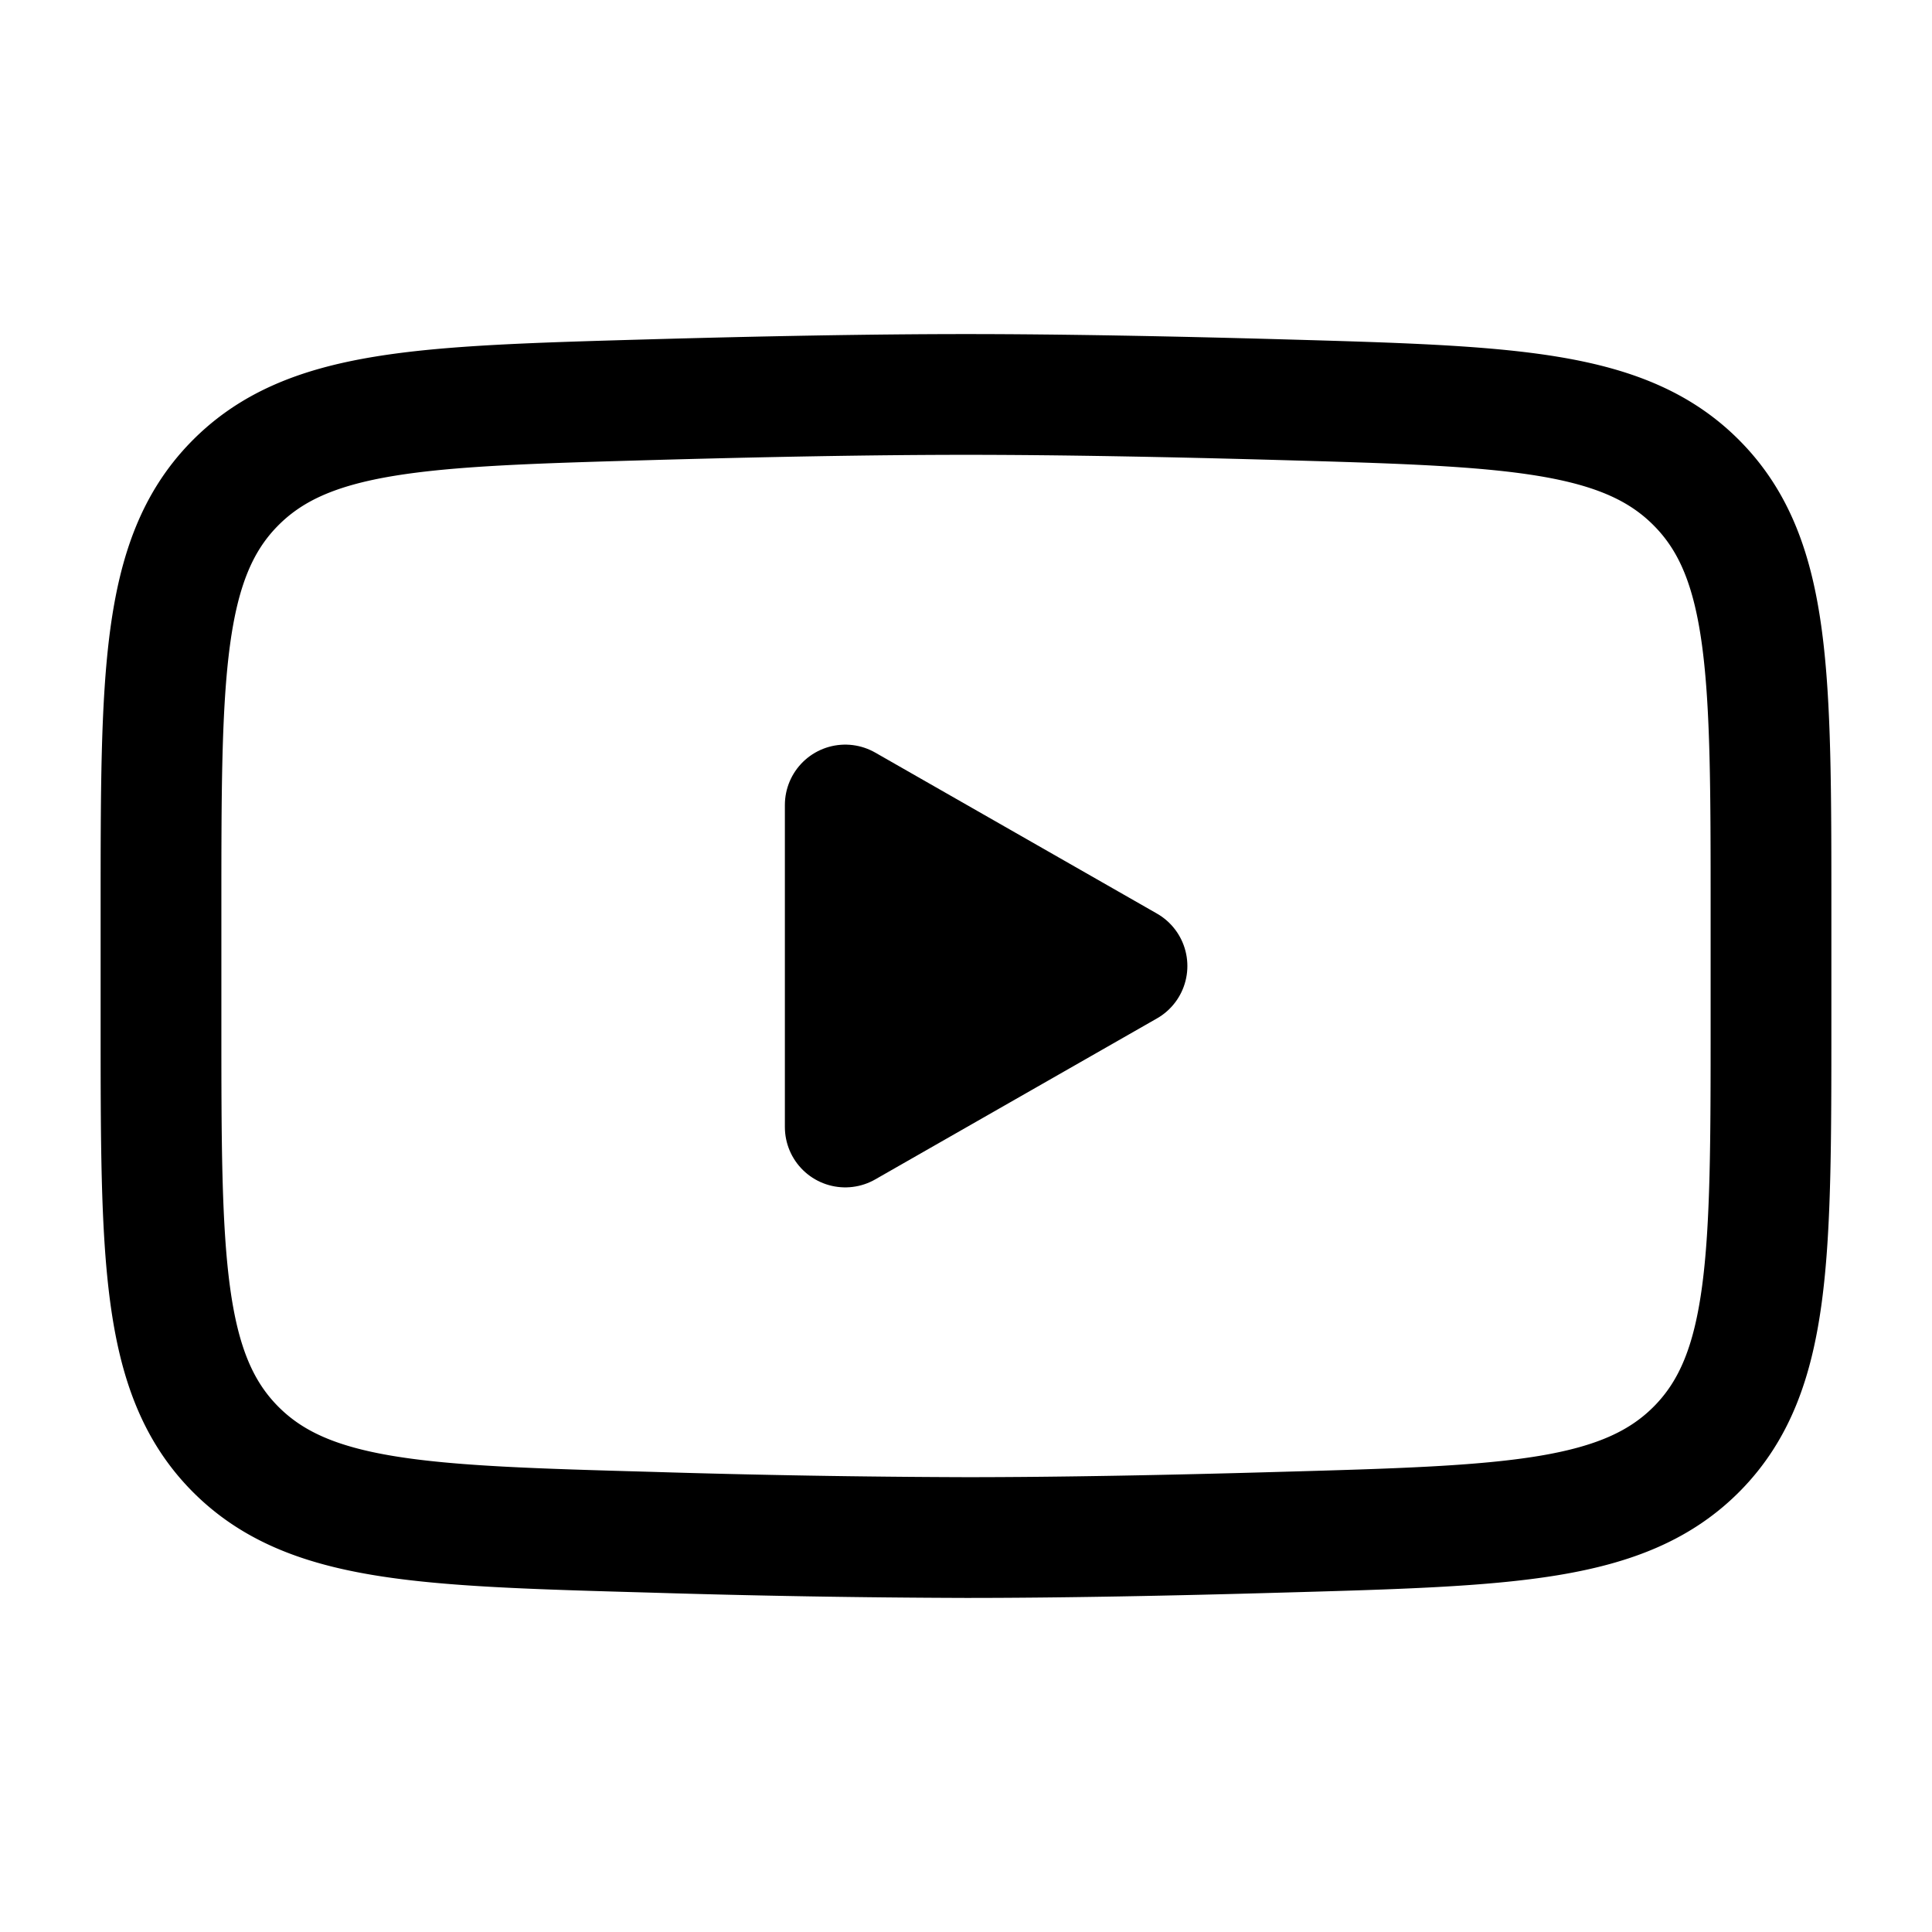 <svg xmlns="http://www.w3.org/2000/svg" width="1em" height="1em" viewBox="0 0 24 24"><g fill="none" stroke="black" stroke-width="1.5"><path fill="black" stroke-linecap="round" stroke-linejoin="round" d="m14 12l-3.5 2v-4z"/><path d="M2 12.708v-1.416c0-2.895 0-4.343.905-5.274c.906-.932 2.332-.972 5.183-1.053C9.438 4.927 10.818 4.9 12 4.9c1.181 0 2.561.027 3.912.065c2.851.081 4.277.121 5.182 1.053c.906.931.906 2.38.906 5.274v1.415c0 2.896 0 4.343-.905 5.275c-.906.931-2.331.972-5.183 1.052c-1.35.039-2.73.066-3.912.066a141.1 141.1 0 0 1-3.912-.066c-2.851-.08-4.277-.12-5.183-1.052C2 17.05 2 15.602 2 12.708Z"/></g></svg>